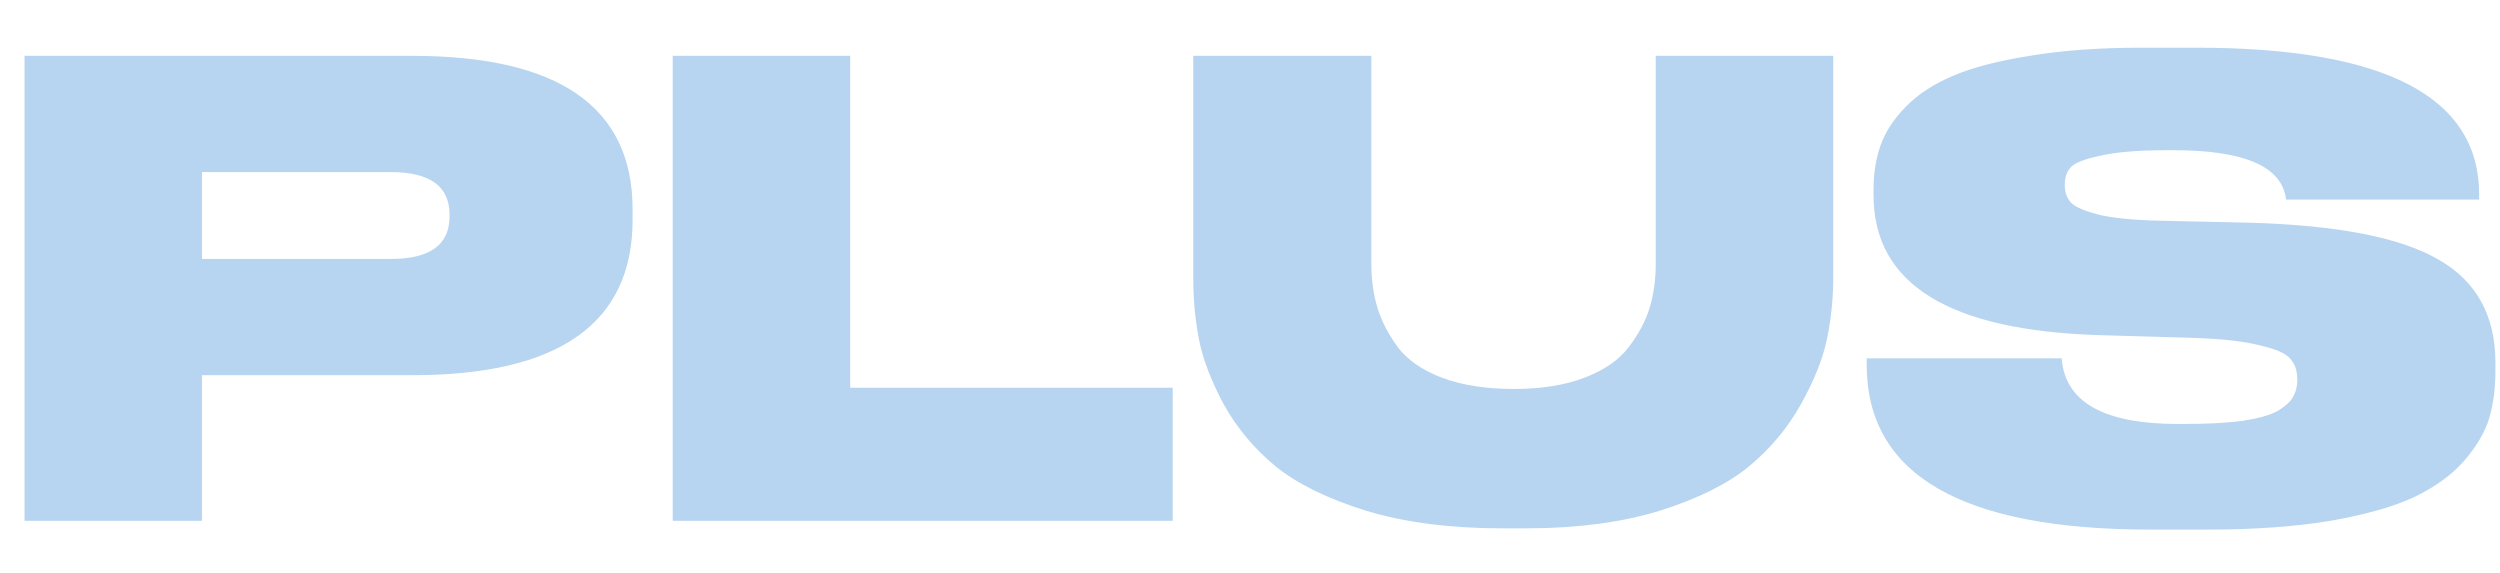 <svg width="48" height="11" viewBox="0 0 48 11" fill="none" xmlns="http://www.w3.org/2000/svg">
<path d="M7.911 7.204H3.879V10H0.471V1.072H7.911C10.735 1.072 12.146 2.056 12.146 4.024V4.216C12.146 6.208 10.735 7.204 7.911 7.204ZM3.879 3.304V4.972H7.503C8.255 4.972 8.631 4.7 8.631 4.156V4.12C8.631 3.576 8.255 3.304 7.503 3.304H3.879ZM12.916 1.072H16.324V7.444H22.516V10H12.916V1.072ZM22.91 5.332V1.072H26.33V5.068C26.33 5.372 26.37 5.656 26.45 5.92C26.53 6.176 26.662 6.428 26.846 6.676C27.03 6.916 27.31 7.108 27.686 7.252C28.07 7.396 28.53 7.468 29.066 7.468C29.594 7.468 30.046 7.396 30.422 7.252C30.798 7.108 31.078 6.916 31.262 6.676C31.454 6.428 31.59 6.176 31.67 5.92C31.75 5.656 31.79 5.372 31.79 5.068V1.072H35.198V5.332C35.198 5.732 35.158 6.124 35.078 6.508C34.998 6.892 34.83 7.312 34.574 7.768C34.318 8.224 33.986 8.62 33.578 8.956C33.17 9.292 32.598 9.576 31.862 9.808C31.126 10.032 30.278 10.144 29.318 10.144H28.838C27.846 10.144 26.978 10.032 26.234 9.808C25.49 9.576 24.91 9.292 24.494 8.956C24.086 8.62 23.754 8.224 23.498 7.768C23.25 7.304 23.09 6.884 23.018 6.508C22.946 6.132 22.91 5.74 22.91 5.332ZM42.38 10.168H41.288C37.656 10.168 35.84 9.112 35.84 7V6.88H39.584C39.648 7.72 40.392 8.14 41.816 8.14H41.924C42.38 8.14 42.76 8.12 43.064 8.08C43.368 8.032 43.592 7.968 43.736 7.888C43.88 7.8 43.976 7.712 44.024 7.624C44.08 7.528 44.108 7.42 44.108 7.3V7.288C44.108 7.12 44.064 6.988 43.976 6.892C43.896 6.788 43.696 6.7 43.376 6.628C43.064 6.548 42.608 6.5 42.008 6.484L40.352 6.436C37.432 6.356 35.972 5.46 35.972 3.748V3.64C35.972 3.328 36.016 3.048 36.104 2.8C36.192 2.544 36.352 2.296 36.584 2.056C36.816 1.816 37.12 1.616 37.496 1.456C37.872 1.296 38.364 1.168 38.972 1.072C39.588 0.968 40.3 0.916 41.108 0.916H42.176C45.792 0.916 47.6 1.856 47.6 3.736V3.832H43.892C43.82 3.2 43.1 2.884 41.732 2.884H41.612C41.052 2.884 40.62 2.92 40.316 2.992C40.012 3.056 39.824 3.132 39.752 3.22C39.68 3.3 39.644 3.408 39.644 3.544V3.556C39.644 3.692 39.684 3.804 39.764 3.892C39.852 3.98 40.044 4.06 40.34 4.132C40.636 4.196 41.052 4.232 41.588 4.24L43.196 4.276C44.884 4.324 46.092 4.56 46.82 4.984C47.548 5.4 47.912 6.06 47.912 6.964V7.132C47.912 7.46 47.872 7.76 47.792 8.032C47.712 8.296 47.552 8.568 47.312 8.848C47.072 9.12 46.752 9.352 46.352 9.544C45.96 9.728 45.424 9.88 44.744 10C44.072 10.112 43.284 10.168 42.38 10.168Z" fill="#B7D5F1"/>
</svg>
